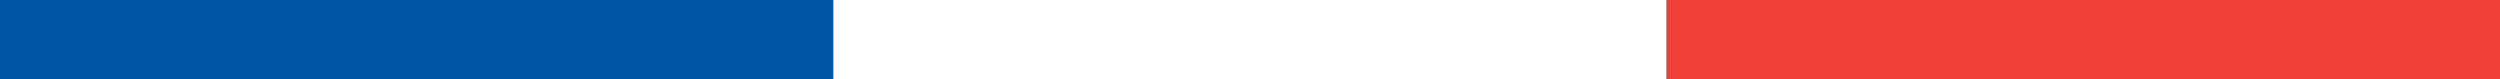 <svg width="63" height="2" viewBox="0 0 63 2" fill="none" xmlns="http://www.w3.org/2000/svg">
<rect x="0" y="0" width="63" height="2" fill="#333333" stroke="none"/>
<rect width="21" height="2" fill="#0055A4"/>
<rect x="21" width="21" height="2" fill="white"/>
<rect x="42" width="21" height="2" fill="#EF4135"/>
</svg>
